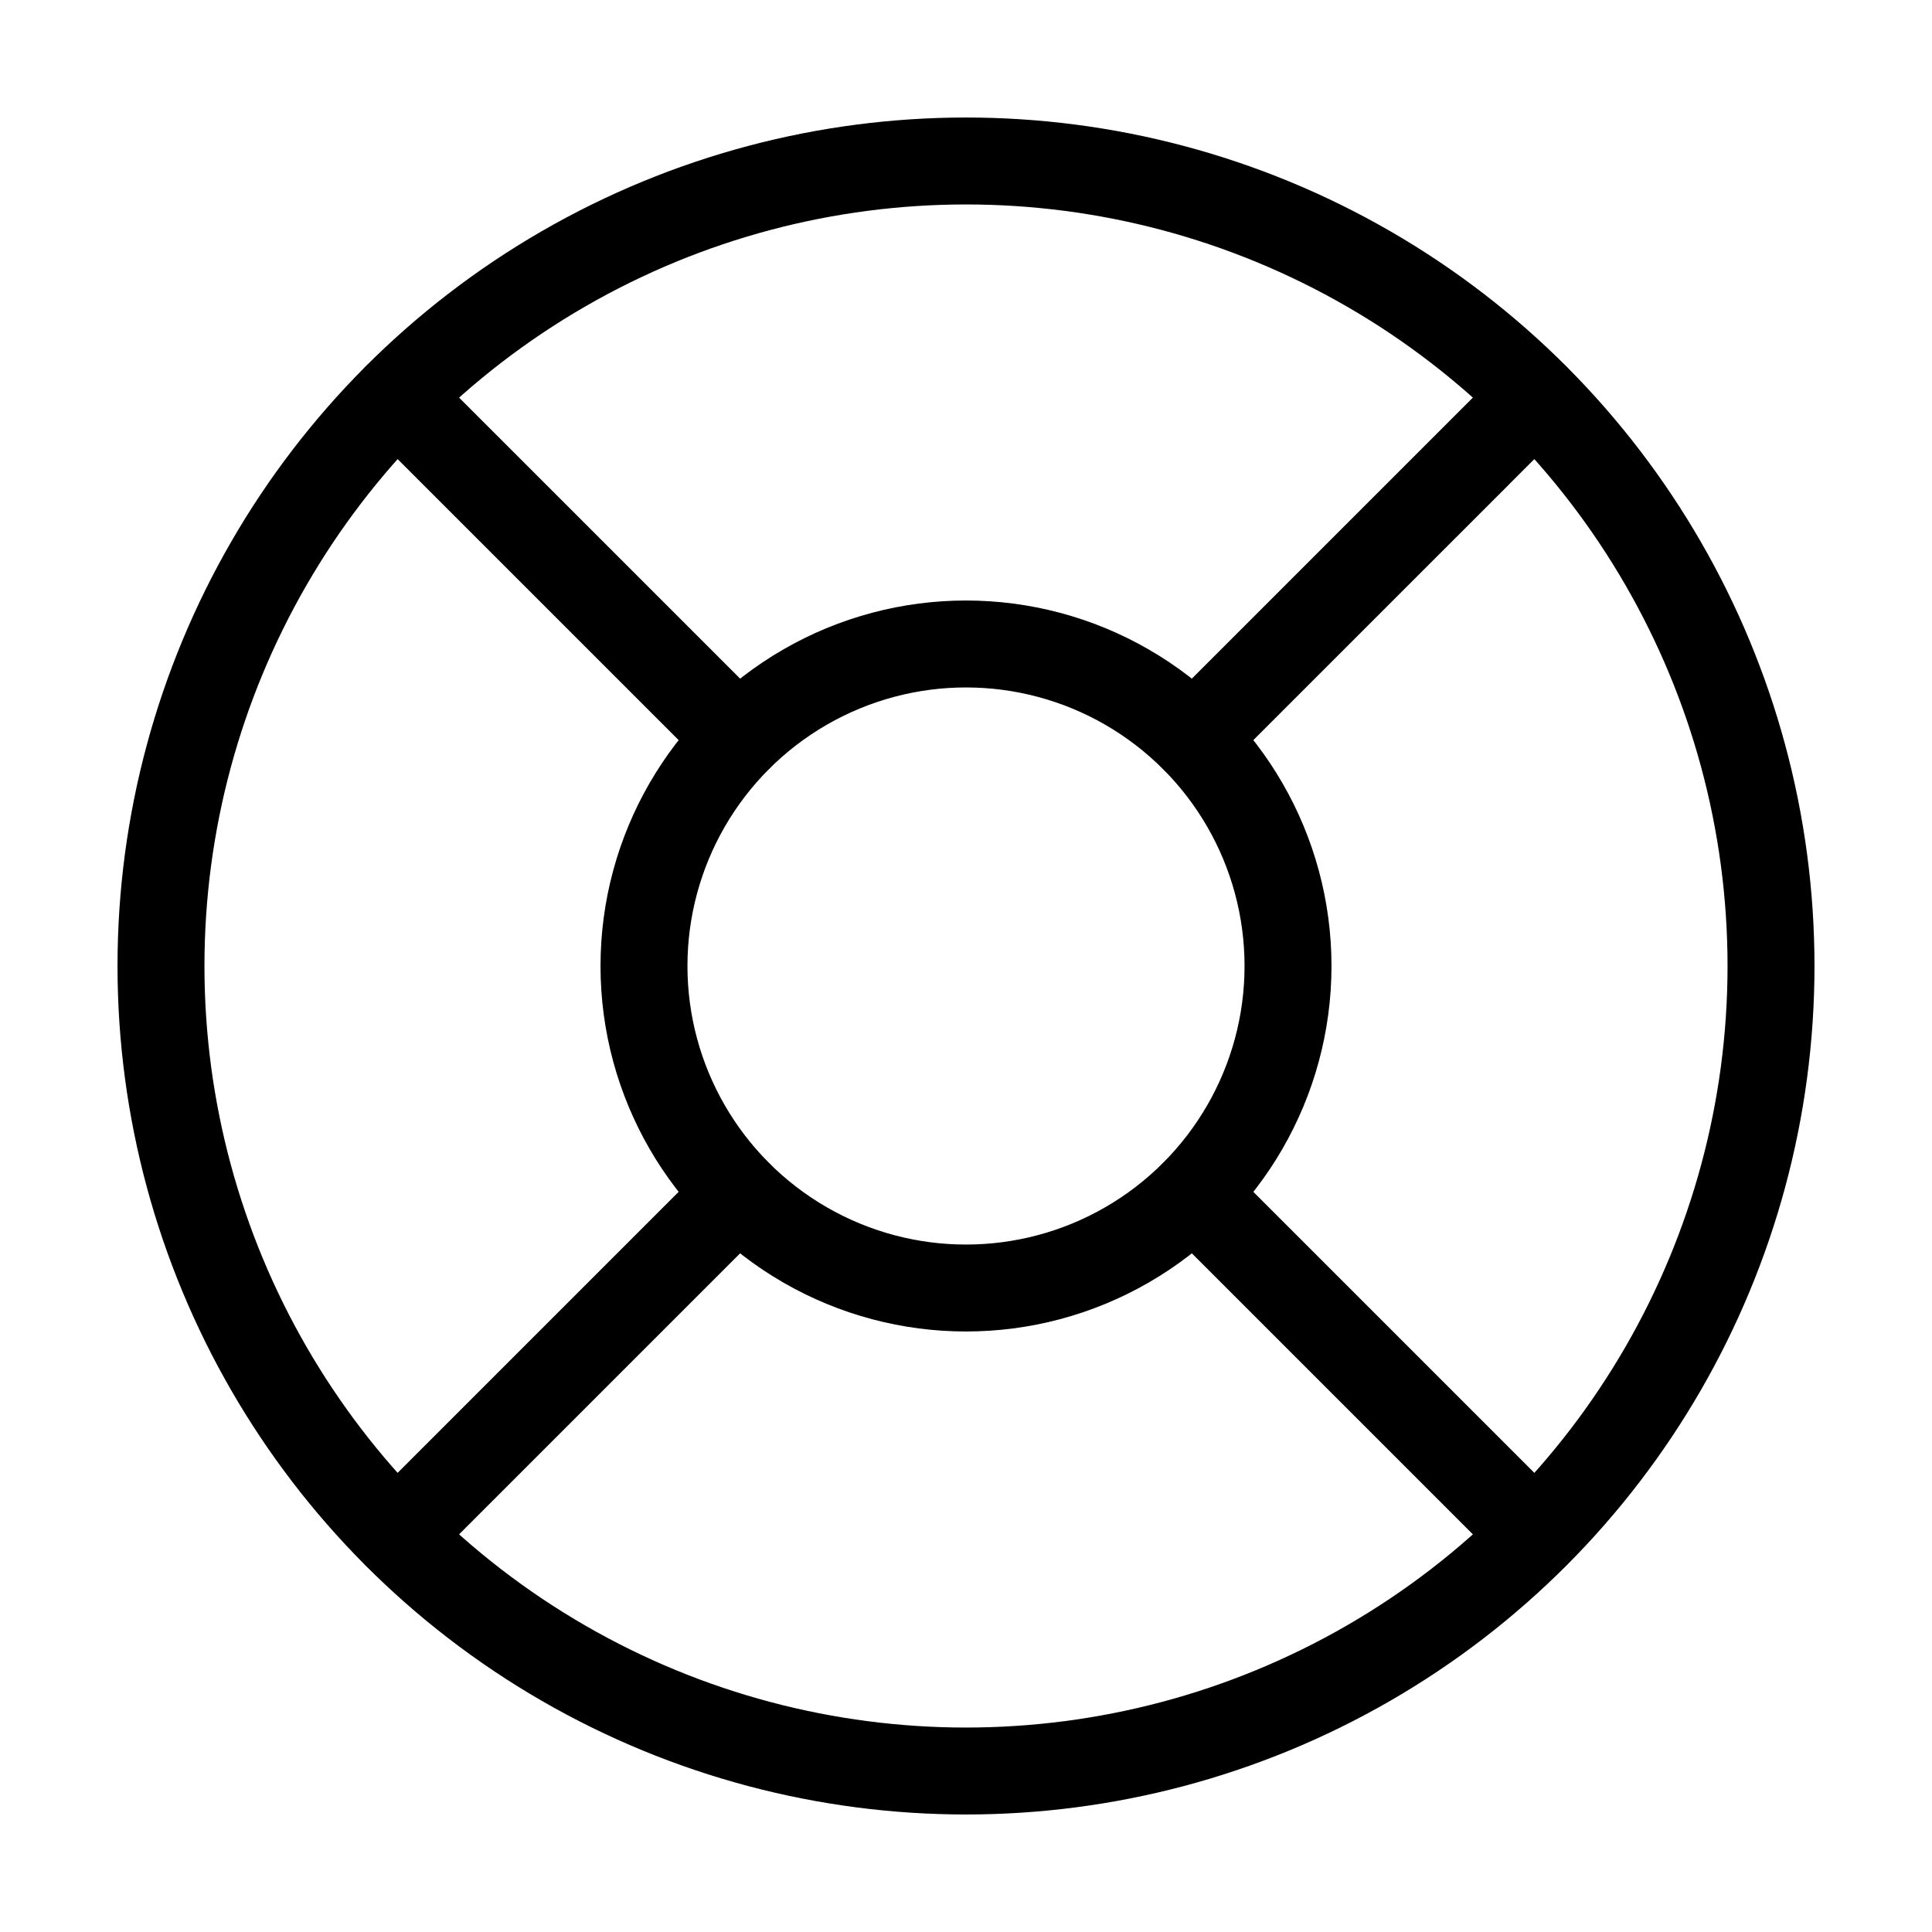 <svg xmlns="http://www.w3.org/2000/svg" width="40" height="40" viewBox="0 0 40 40">
    <defs>
        <filter id="4f8ocjrzaa">
            <feColorMatrix in="SourceGraphic" values="0 0 0 0 0.212 0 0 0 0 0.58 0 0 0 0 0.906 0 0 0 1 0"/>
        </filter>
    </defs>
    <g fill="none" fill-rule="evenodd" stroke-linecap="round" stroke-linejoin="round">
        <g>
            <g>
                <g>
                    <g filter="url(#4f8ocjrzaa)" transform="translate(-778 -1275) translate(0 1024) translate(778 251)">
                        <g stroke="#000" stroke-width="1.8" transform="translate(3.333 3.333)">
                            <circle cx="16.667" cy="16.667" r="16.667"/>
                            <circle cx="16.667" cy="16.667" r="6.667"/>
                            <path d="M4.883 4.883L11.95 11.95M21.383 21.383L28.45 28.45M21.383 11.95L28.45 4.883M21.383 11.95L27.267 6.067M4.883 28.45L11.95 21.383"/>
                        </g>
                    </g>
                </g>
            </g>
        </g>
    </g>
</svg>
